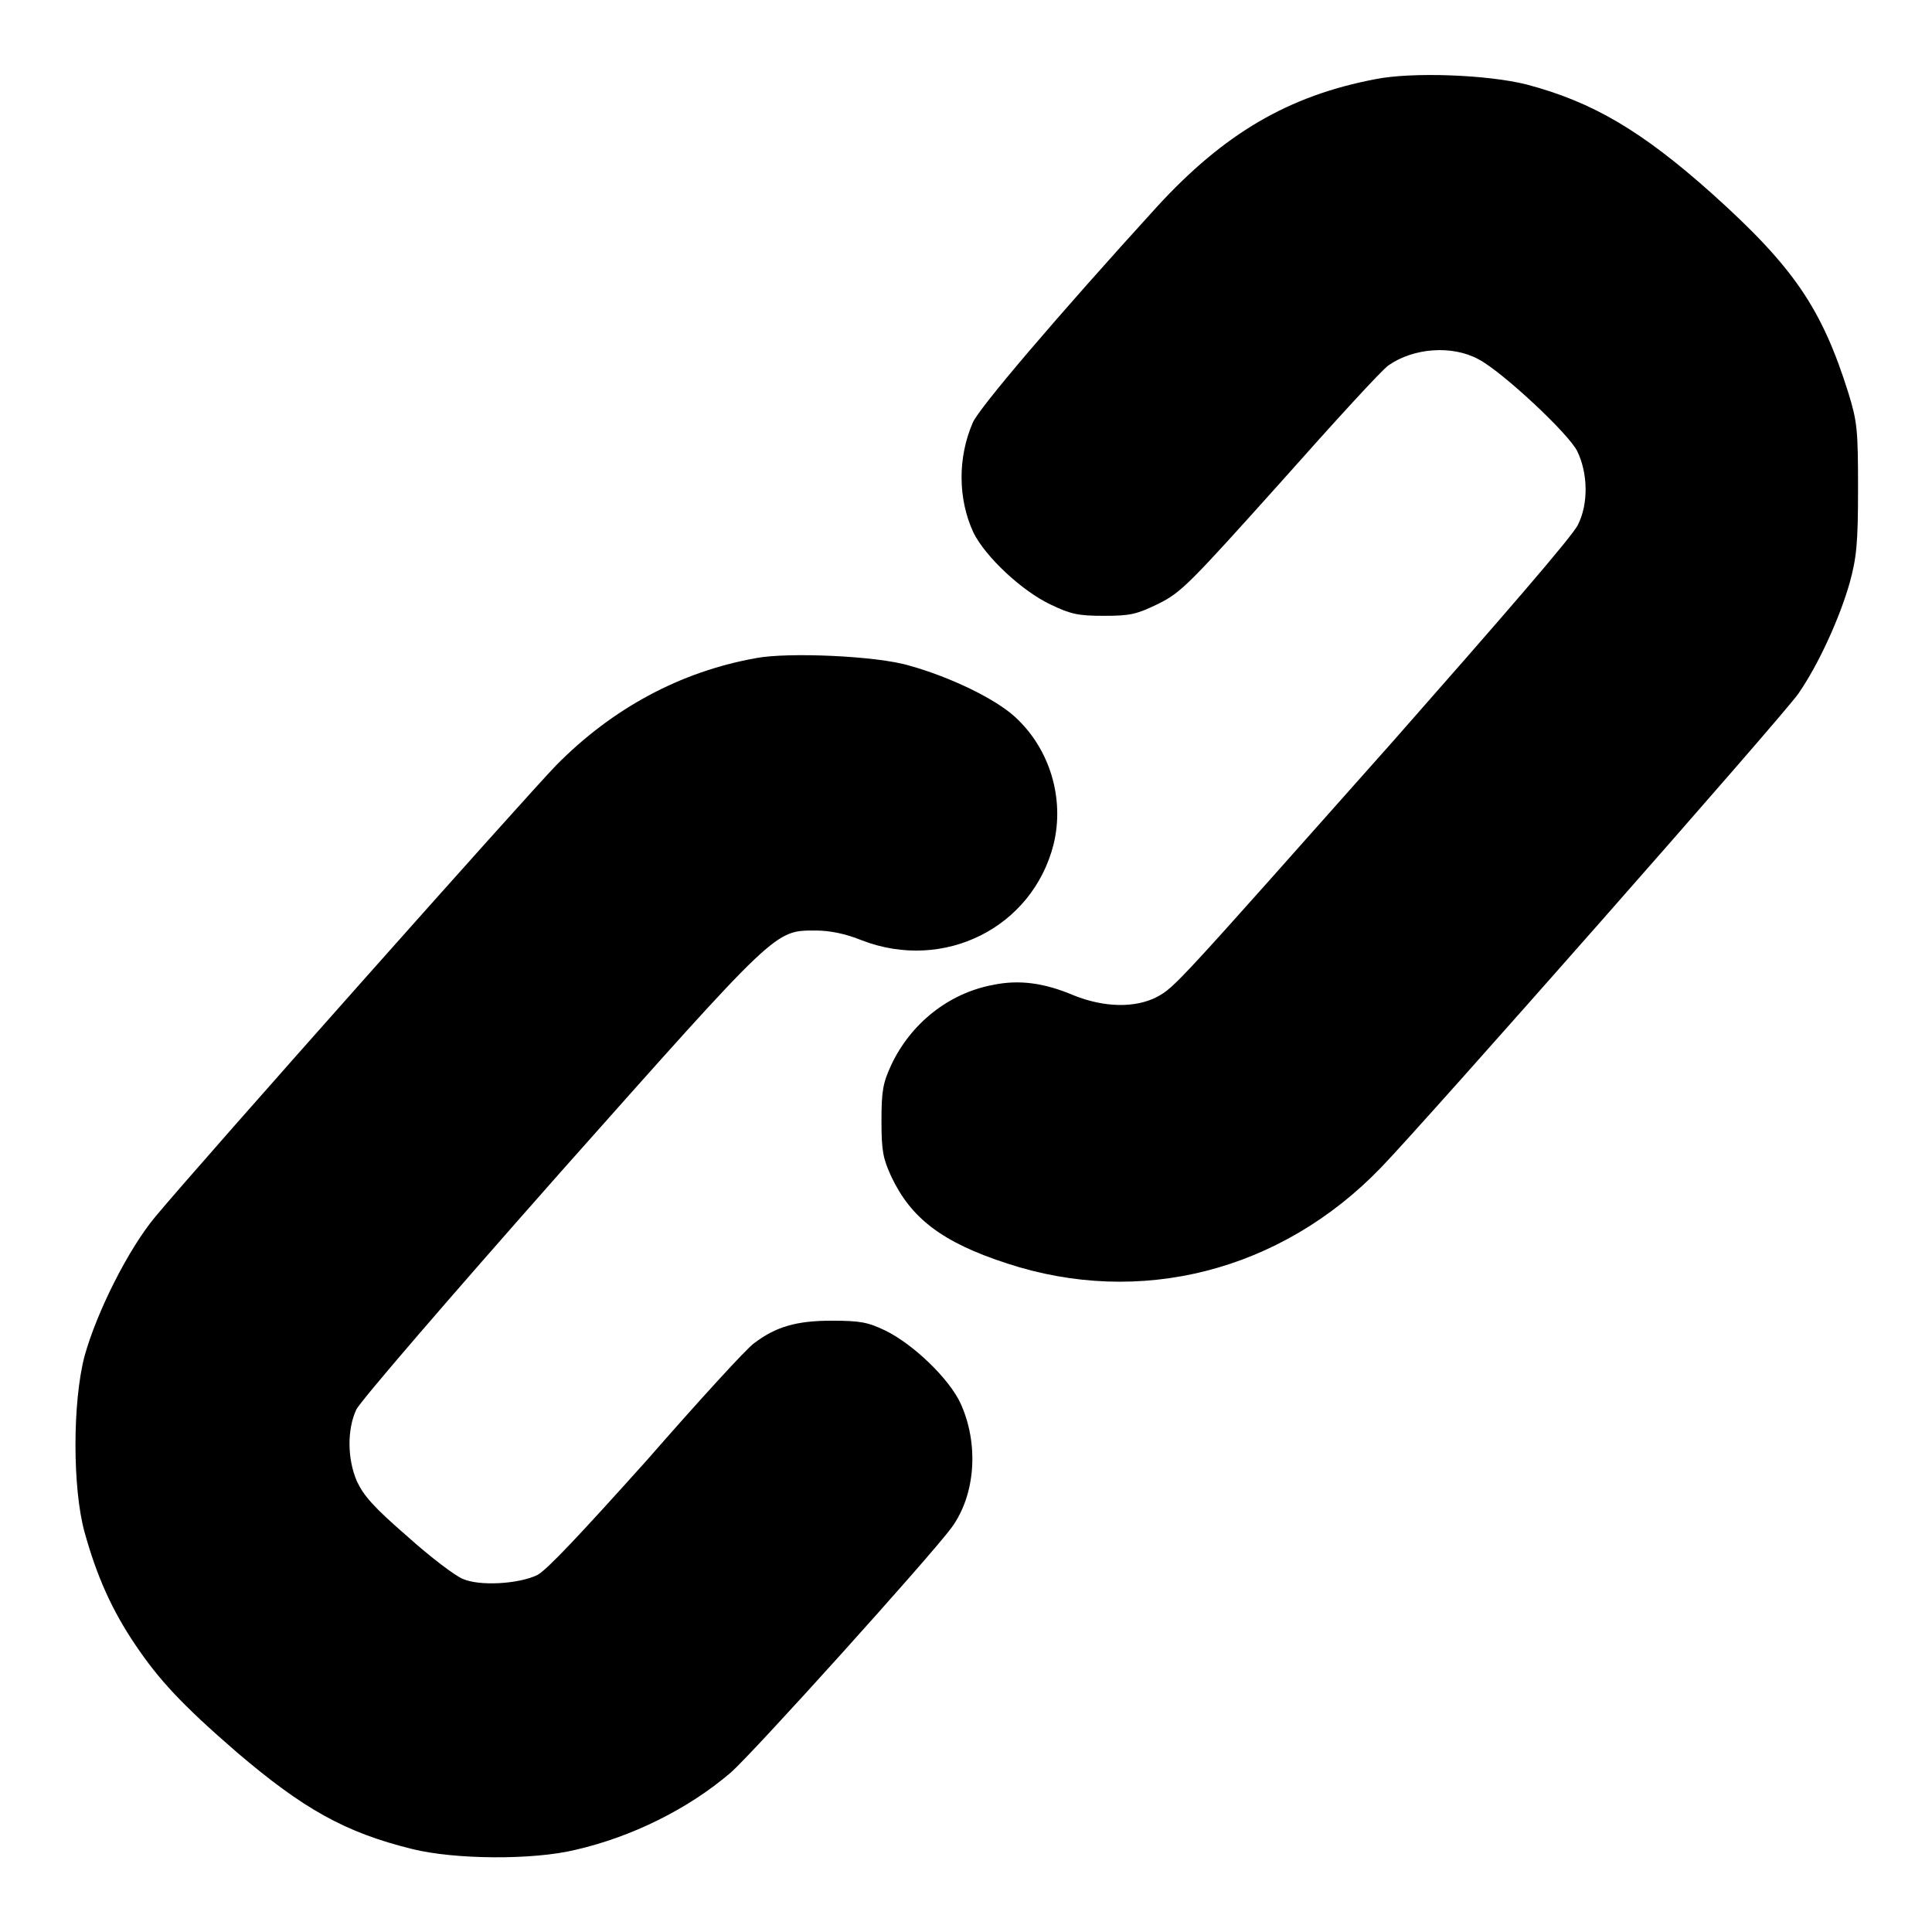 <?xml version="1.0" encoding="utf-8"?>
<!-- Svg Vector Icons : http://www.onlinewebfonts.com/icon -->
<!DOCTYPE svg PUBLIC "-//W3C//DTD SVG 1.1//EN" "http://www.w3.org/Graphics/SVG/1.1/DTD/svg11.dtd">
<svg version="1.1" xmlns="http://www.w3.org/2000/svg" xmlns:xlink="http://www.w3.org/1999/xlink" x="0px" y="0px" viewBox="0 0 256 256" enable-background="new 0 0 256 256" xml:space="preserve">
<g><g><g><path fill="#000000" d="M182.2,10.5c-11.5,2.2-20,7.2-28.9,16.9c-13.3,14.6-23.6,26.7-24.4,28.6c-2,4.6-2,10.1,0.1,14.6c1.6,3.2,6.4,7.7,10.2,9.5c2.7,1.3,3.7,1.5,7.1,1.5c3.5,0,4.3-0.2,7.2-1.6c3-1.5,4-2.5,16.2-16.1c7.1-8,13.5-15,14.3-15.5c3.3-2.3,8.4-2.7,11.9-0.8c3.1,1.6,12,9.9,13.1,12.2c1.4,2.9,1.5,6.9,0.1,9.7c-0.5,1.3-10.5,12.8-24.5,28.7c-28.7,32.3-28.9,32.6-31.3,33.9c-2.9,1.5-7,1.4-11-0.2c-4-1.7-7.3-2.1-10.7-1.4c-5.9,1.1-10.9,5.1-13.5,10.6c-1.1,2.4-1.3,3.4-1.3,7.4s0.2,5,1.3,7.4c2.6,5.5,6.7,8.7,15.3,11.5c17.6,5.8,36.3,1.1,49.6-12.7c5.9-6.1,53.4-60,55.3-62.8c2.7-3.9,5.5-10.1,6.8-14.7c0.9-3.3,1.1-5.2,1.1-12.4c0-7.9-0.1-8.9-1.3-12.8c-3.5-11.1-7.2-16.6-18-26.3c-9.4-8.4-15.9-12.2-24.6-14.5C197.2,9.9,187.1,9.5,182.2,10.5z"/><path fill="#000000" d="M100.2,87.2c-10.1,1.8-19.1,6.7-26.5,14.2c-3.8,3.9-47.2,52.7-53.1,59.8c-3.6,4.3-7.8,12.7-9.4,18.5c-1.6,6.1-1.6,17.5,0,23.3c1.6,5.8,3.6,10.3,6.7,14.9c3.1,4.6,6.1,7.9,13.5,14.3c8.8,7.5,14.3,10.6,23.2,12.8c5.6,1.4,16,1.5,21.7,0.1c7.4-1.7,14.9-5.4,20.5-10.2c2.9-2.5,26.6-28.8,29.3-32.5c3.2-4.4,3.6-11.1,1.2-16.4c-1.5-3.3-6.3-7.9-10-9.7c-2.3-1.1-3.3-1.3-7.1-1.3c-4.7,0-7.4,0.8-10.3,3c-0.9,0.6-7.3,7.6-14.2,15.5c-8.8,9.8-13.2,14.5-14.5,15.2c-2.5,1.2-7.7,1.5-9.9,0.5c-1-0.4-4.3-2.9-7.3-5.6c-4.5-3.9-5.8-5.4-6.7-7.3c-1.3-3-1.3-6.9-0.1-9.5c0.5-1.1,12.5-15,27-31.4c28.9-32.5,28.4-32.1,33.9-32.1c1.8,0,3.9,0.4,6.1,1.3c10.9,4.2,22.6-1.7,25.4-12.7c1.5-6.1-0.5-12.7-5.1-16.9c-2.6-2.4-8.6-5.3-14-6.8C116.2,86.9,104.4,86.4,100.2,87.2z"/></g></g></g>
</svg>
